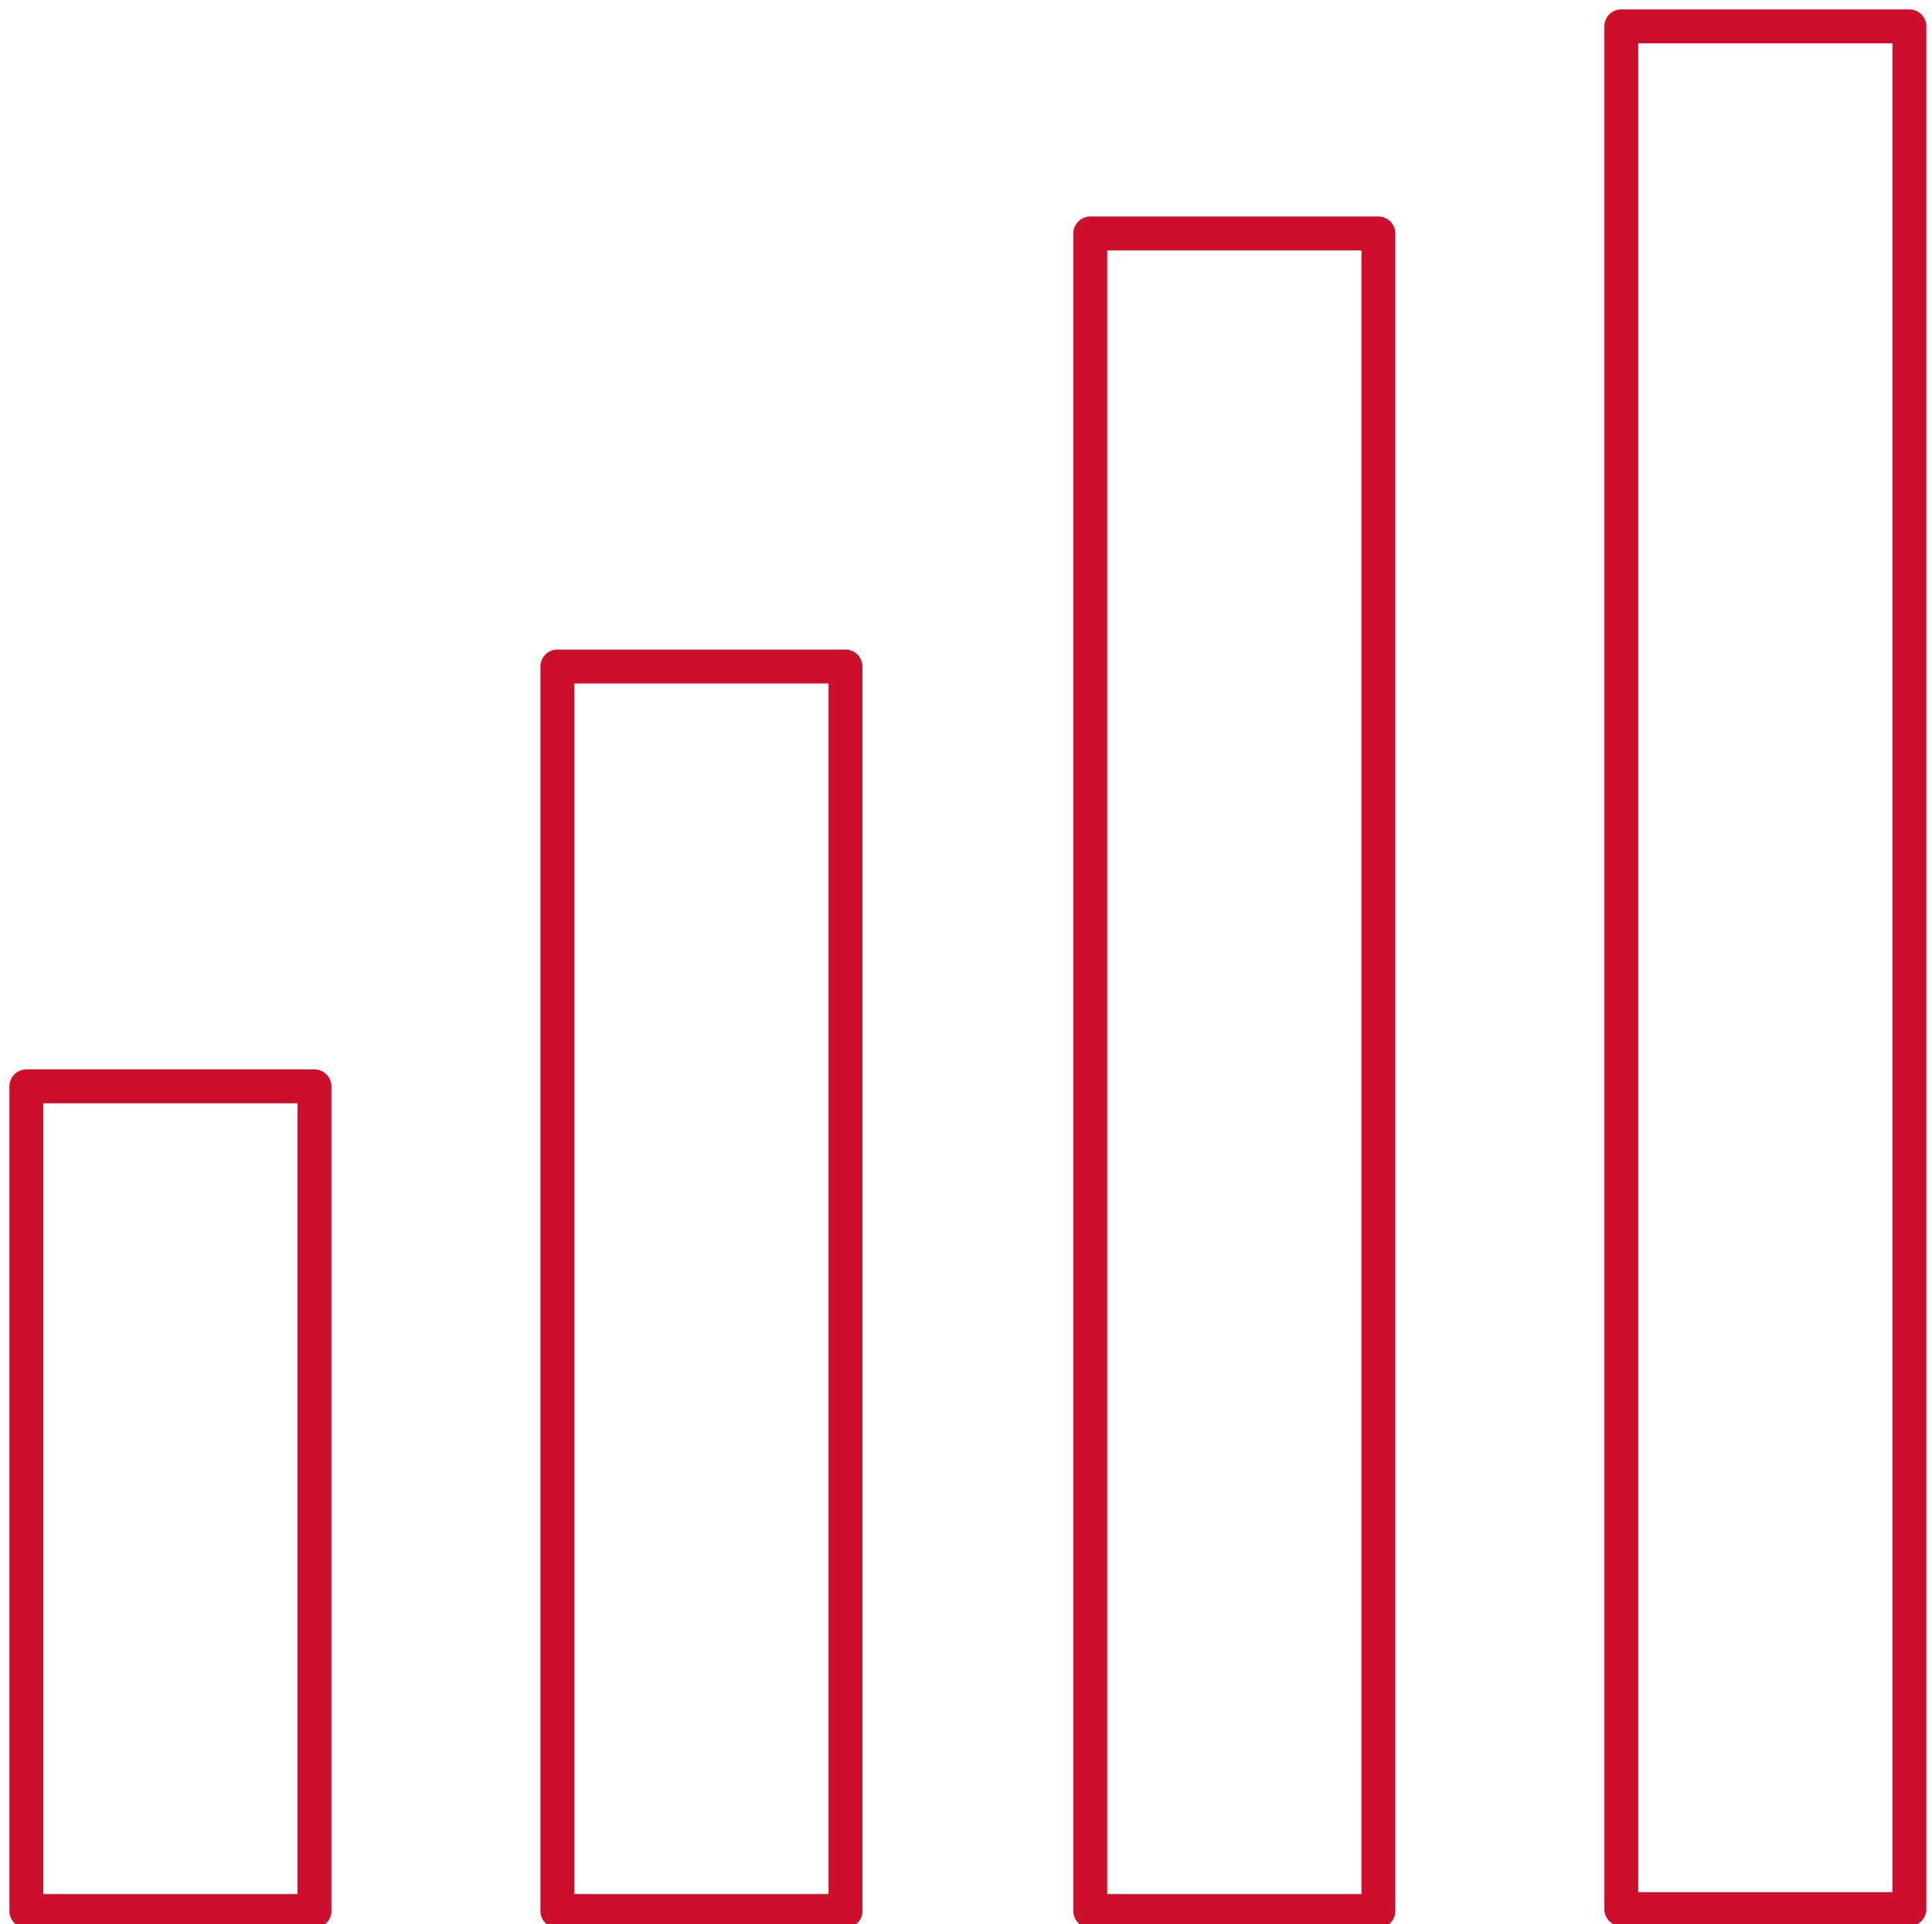 <?xml version="1.0" encoding="UTF-8"?>
<svg id="Layer_1" xmlns="http://www.w3.org/2000/svg" version="1.1" viewBox="0 0 102.6 102.2">
  <!-- Generator: Adobe Illustrator 29.6.0, SVG Export Plug-In . SVG Version: 2.1.1 Build 207)  -->
  <defs>
    <style>
      .st0 {
        fill: none;
        stroke: #ce0e2d;
        stroke-linecap: round;
        stroke-linejoin: round;
        stroke-width: 1.8px;
      }
    </style>
  </defs>
  <g id="Group_13">
    <rect id="Rectangle_22" class="st0" x="1.4" y="57.7" width="15.3" height="43.8"/>
    <rect id="Rectangle_23" class="st0" x="29.6" y="35.4" width="15.3" height="66.1"/>
    <rect id="Rectangle_24" class="st0" x="57.9" y="12.4" width="15.3" height="89.1"/>
    <rect id="Rectangle_25" class="st0" x="86.1" y="1.4" width="15.3" height="100"/>
  </g>
</svg>